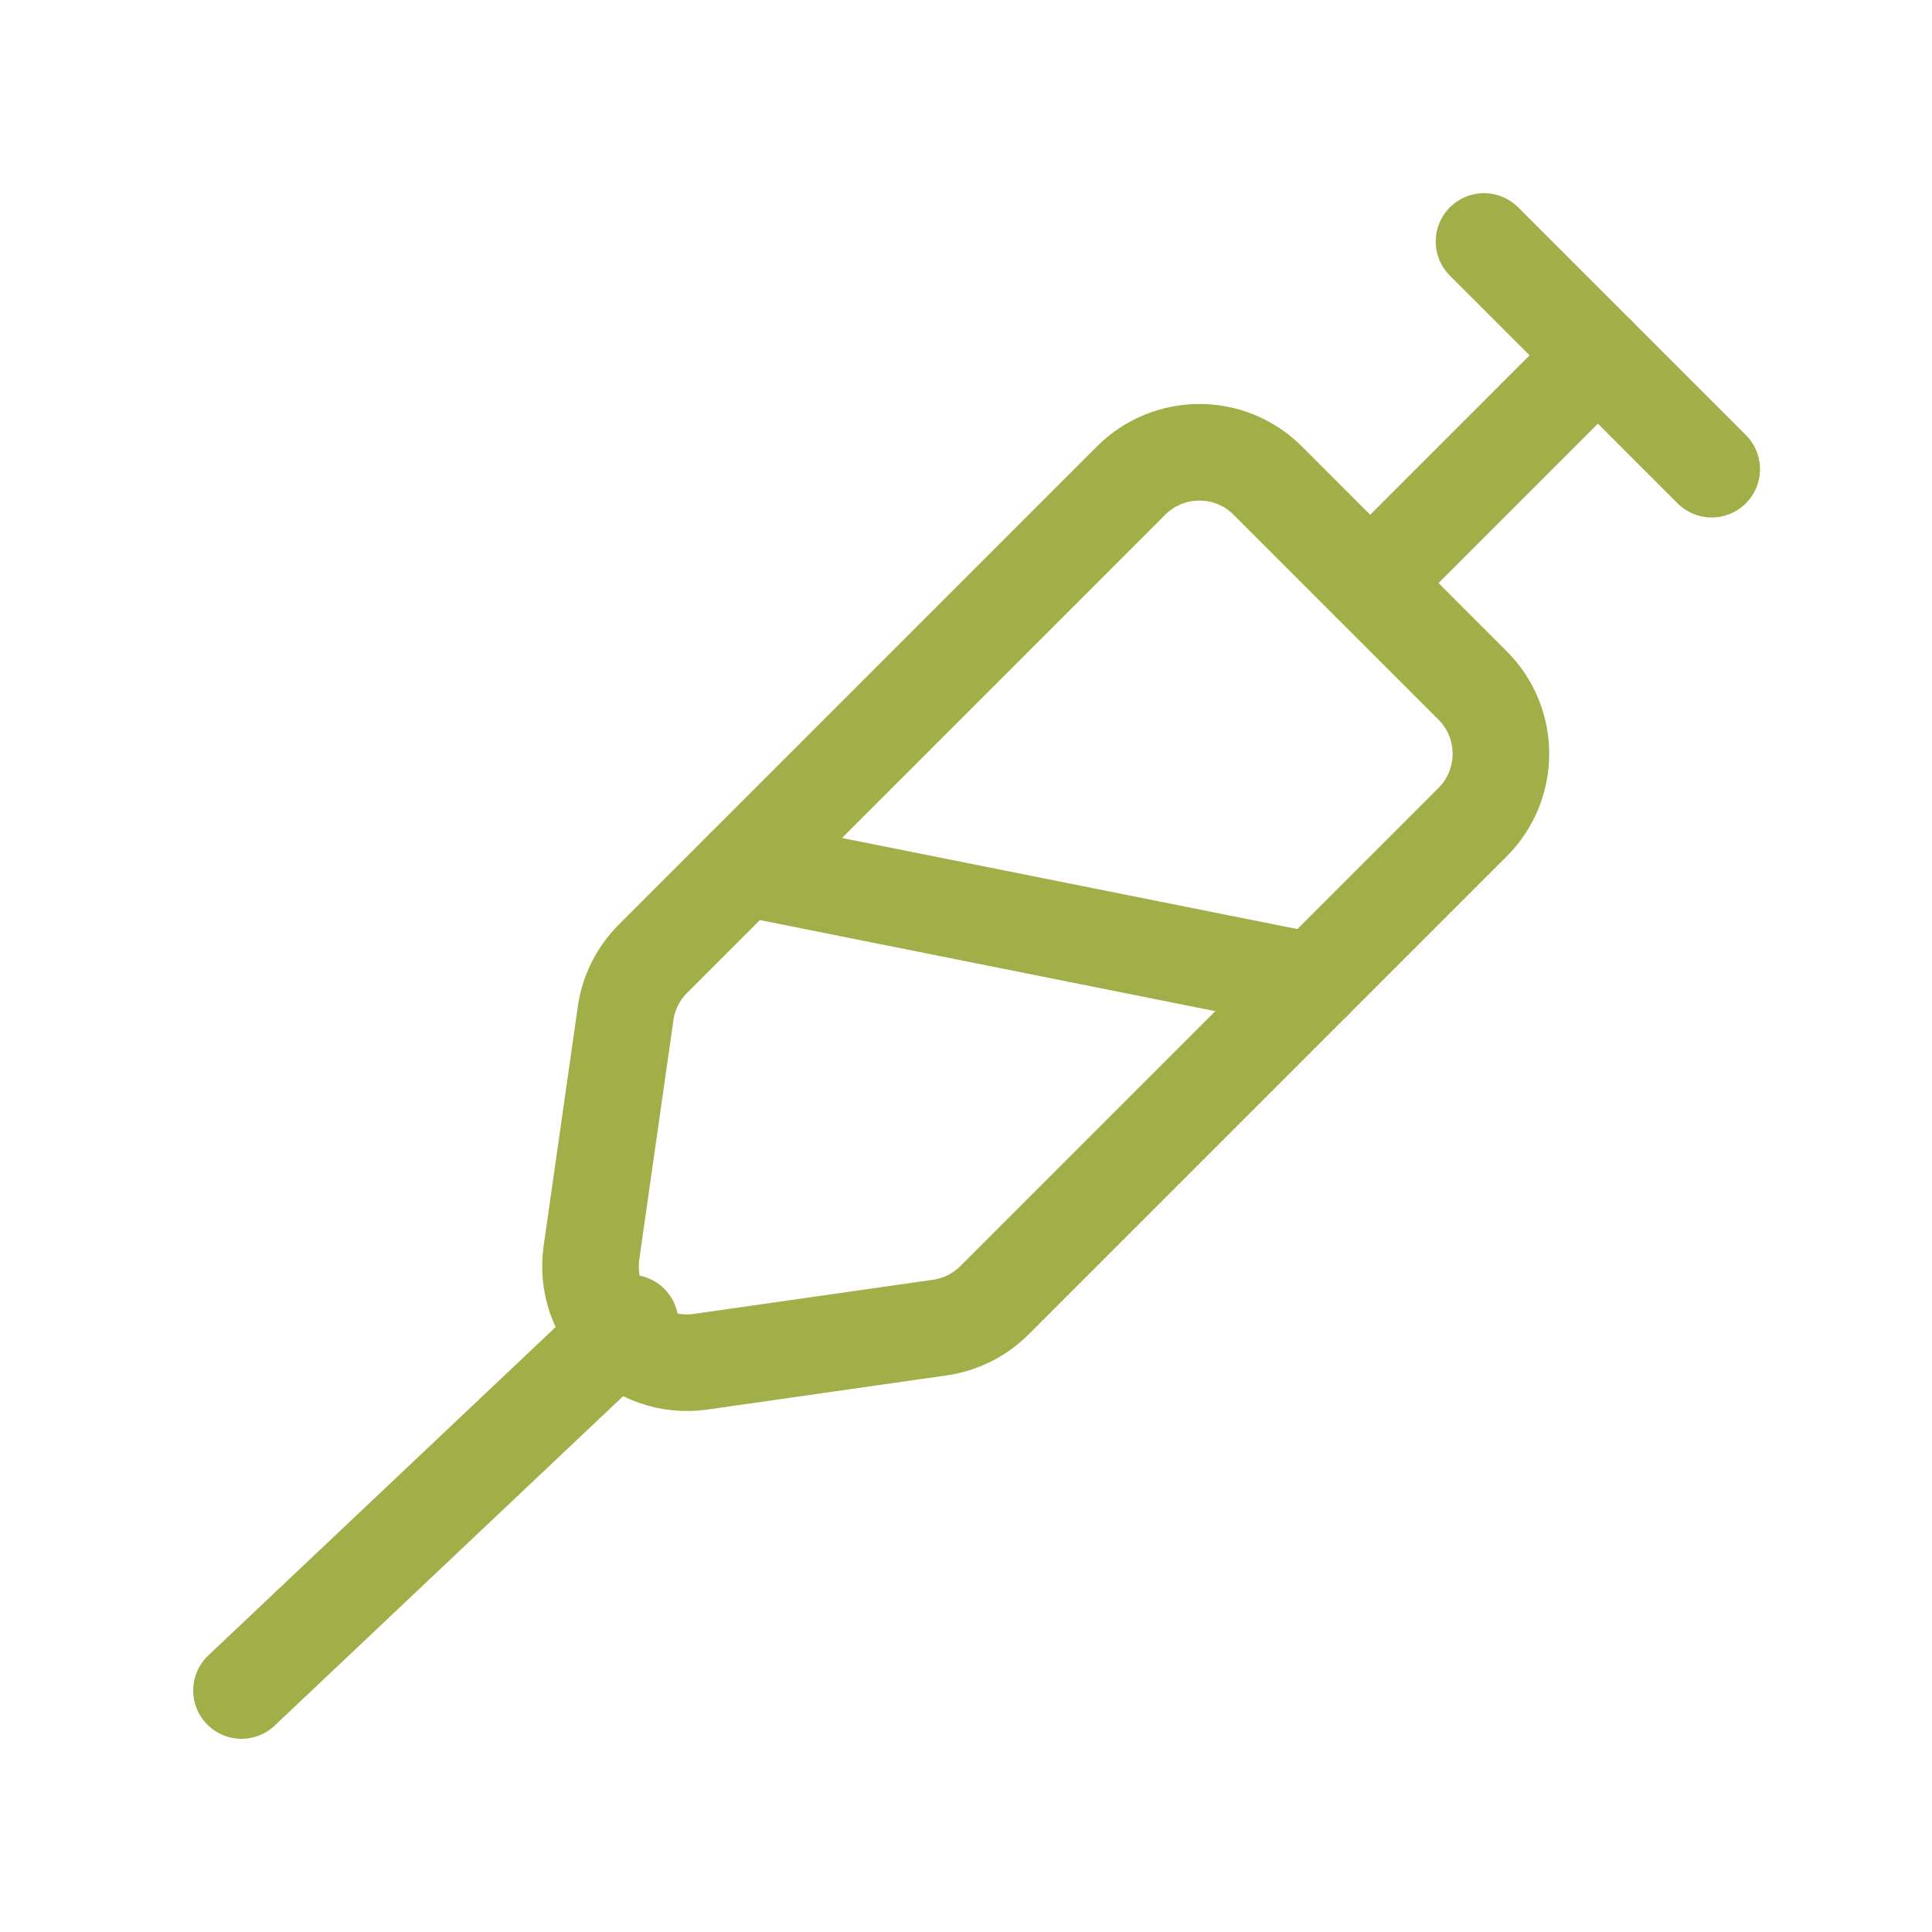 <?xml version="1.0" encoding="UTF-8"?> <svg xmlns="http://www.w3.org/2000/svg" width="40" height="40" viewBox="0 0 40 40" fill="none"> <path d="M23.418 9.95L13.519 19.849C13.213 20.155 13.014 20.552 12.953 20.98L12.246 25.93C12.057 27.25 13.189 28.381 14.509 28.193L19.458 27.486C19.887 27.425 20.284 27.226 20.59 26.92L30.489 17.021C31.27 16.24 31.27 14.973 30.489 14.192L26.247 9.95C25.466 9.169 24.199 9.169 23.418 9.95Z" stroke="#A2AE48" stroke-width="2" stroke-linecap="round"></path> <path d="M33.083 7.357L28.369 12.071" stroke="#A2AE48" stroke-width="2" stroke-linecap="round" stroke-linejoin="round"></path> <path d="M30.725 5L35.439 9.714" stroke="#A2AE48" stroke-width="2" stroke-linecap="round" stroke-linejoin="round"></path> <path d="M15.405 17.964L27.19 20.321" stroke="#A2AE48" stroke-width="2" stroke-linecap="round" stroke-linejoin="round"></path> <path d="M13.048 27.392L5 35" stroke="#A2AE48" stroke-width="2" stroke-linecap="round" stroke-linejoin="round"></path> </svg> 